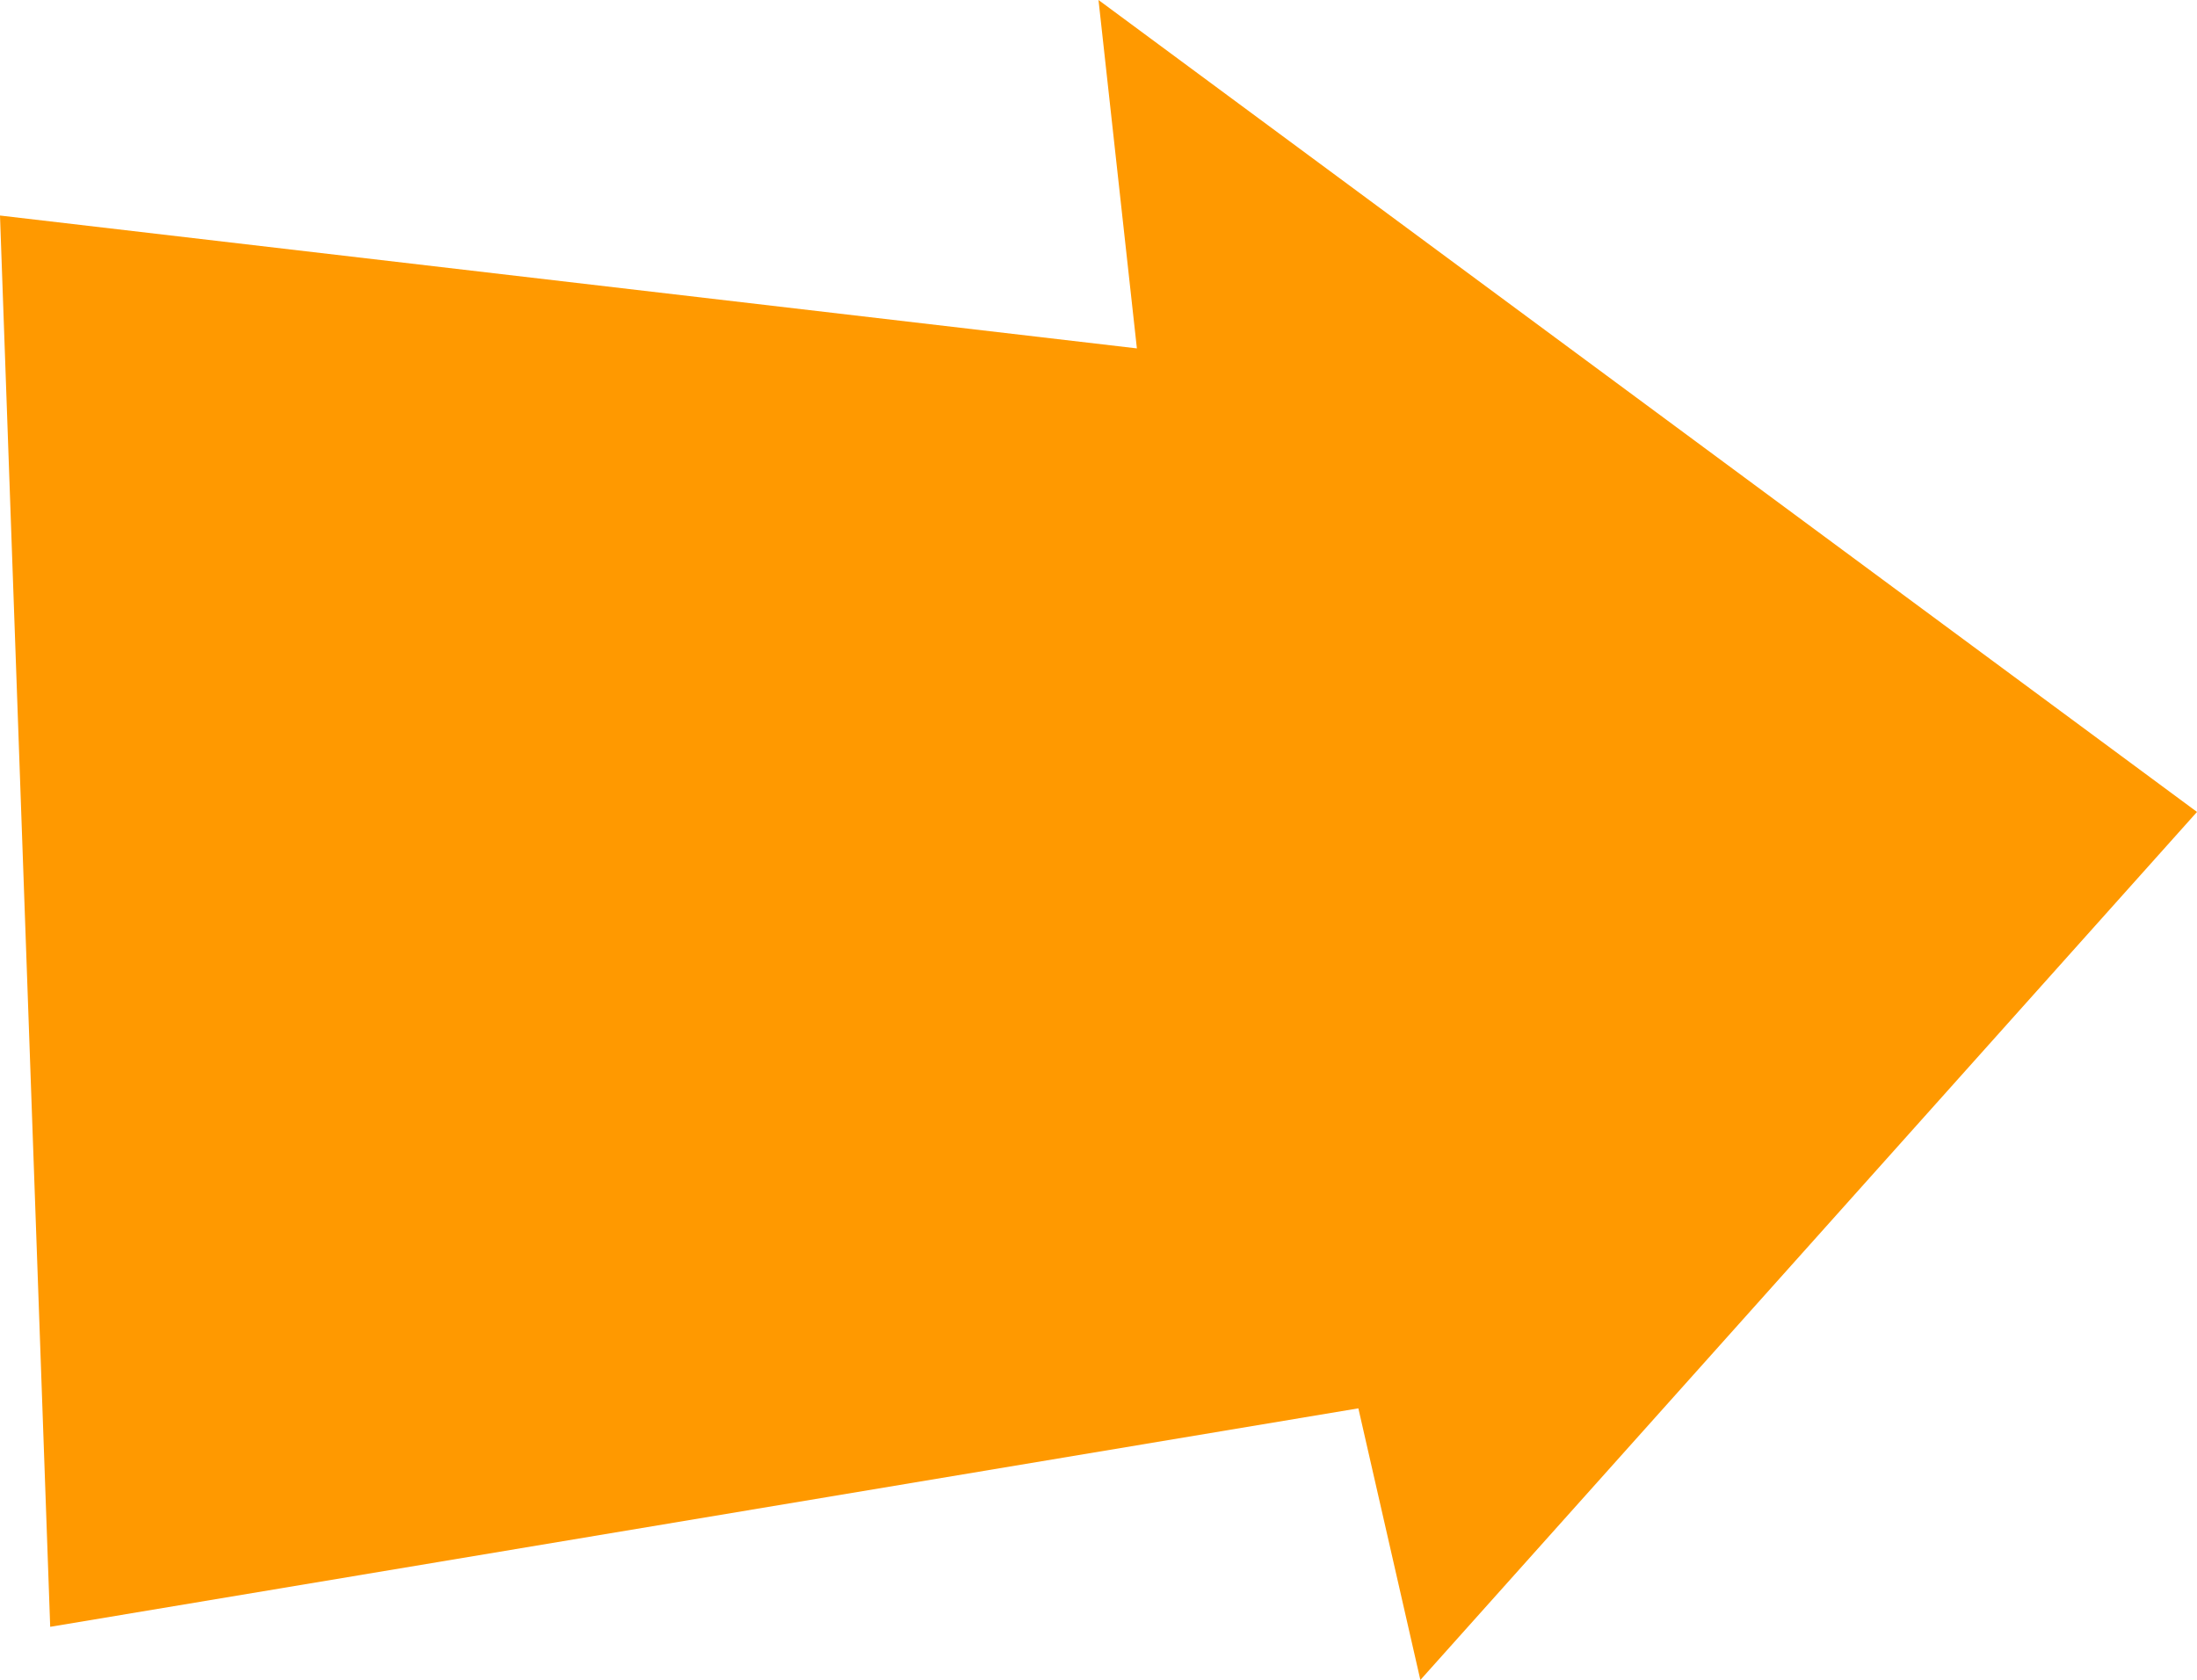 <?xml version="1.0" encoding="UTF-8" standalone="no"?>
<svg xmlns:xlink="http://www.w3.org/1999/xlink" height="28.45px" width="37.2px" xmlns="http://www.w3.org/2000/svg">
  <g transform="matrix(1.0, 0.0, 0.0, 1.0, 15.2, 14.2)">
    <path d="M3.4 -14.2 L22.0 -0.45 8.85 14.25 7.8 9.65 -14.35 13.35 -15.2 -10.55 4.05 -8.3 3.4 -14.2" fill="#ff9900" fill-rule="evenodd" stroke="none"/>
  </g>
</svg>
